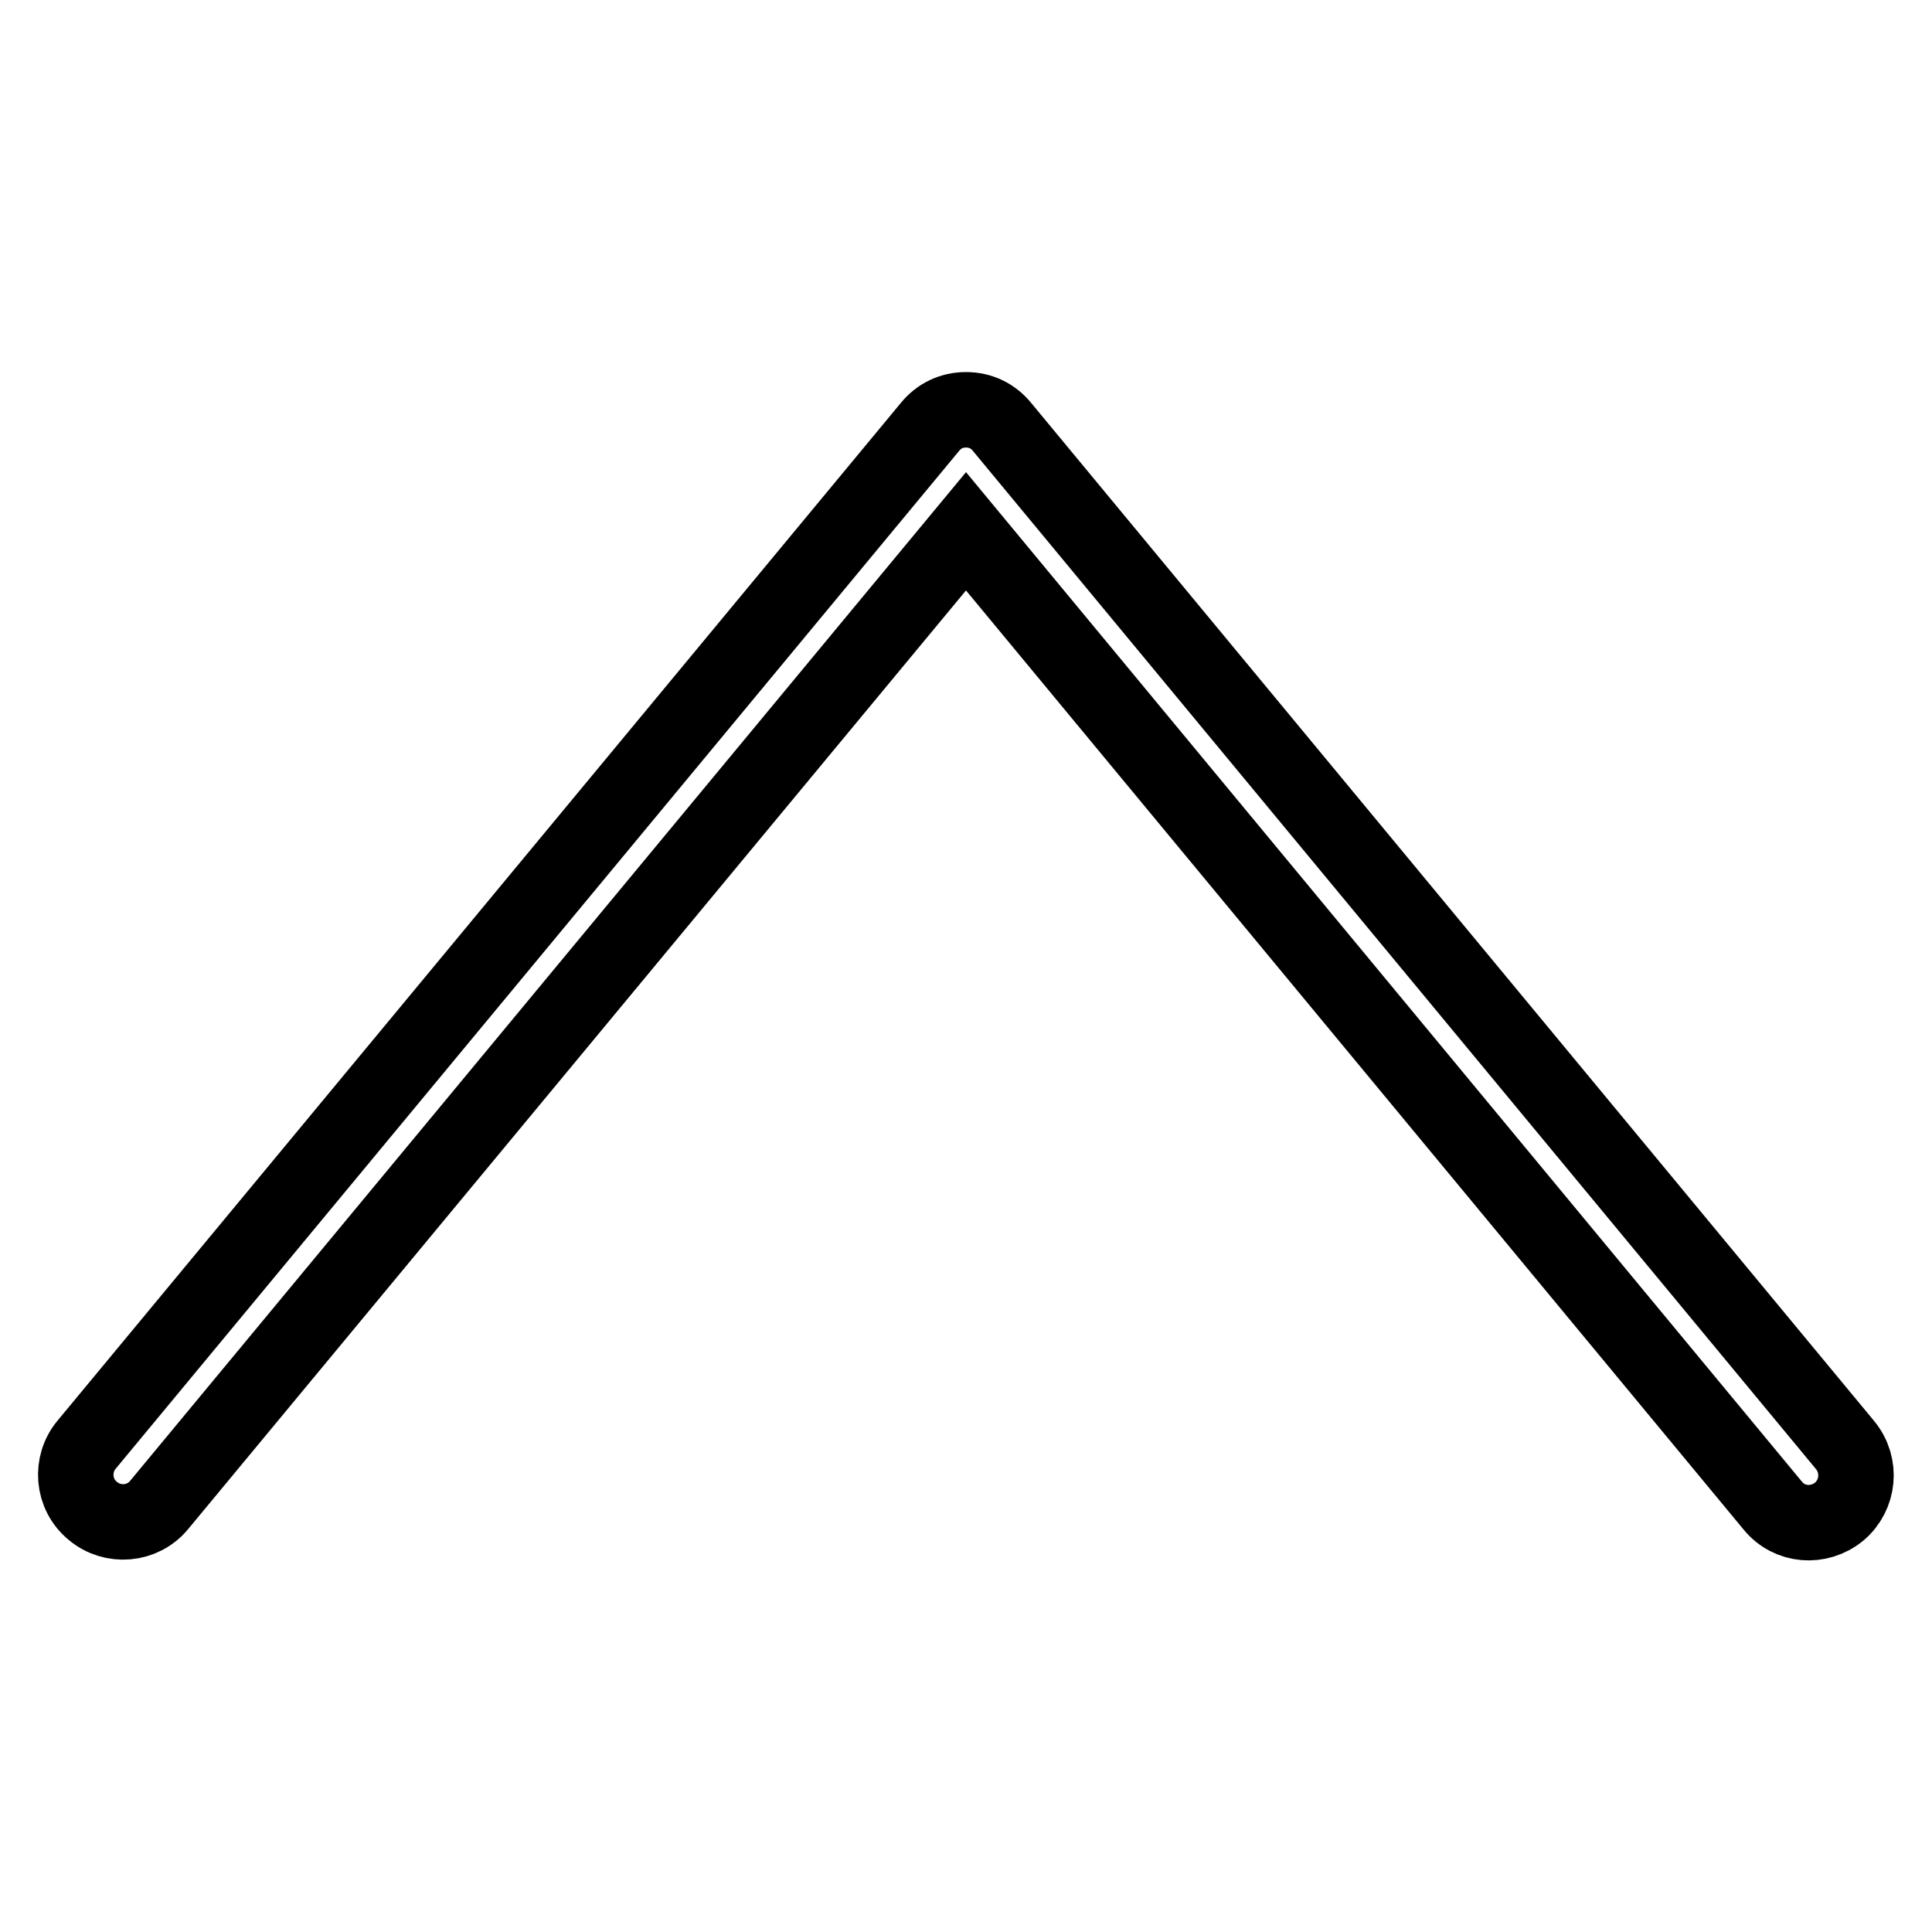 <?xml version="1.0" encoding="utf-8"?>
<!-- Svg Vector Icons : http://www.onlinewebfonts.com/icon -->
<!DOCTYPE svg PUBLIC "-//W3C//DTD SVG 1.1//EN" "http://www.w3.org/Graphics/SVG/1.1/DTD/svg11.dtd">
<svg version="1.1" xmlns="http://www.w3.org/2000/svg" xmlns:xlink="http://www.w3.org/1999/xlink" x="0px" y="0px" viewBox="0 0 256 256" enable-background="new 0 0 256 256" xml:space="preserve">
<g> <path stroke-width="10" fill-opacity="0" stroke="#000000"  d="M128,54.3c1.9,0,3.6,0.8,4.8,2.3l111.7,134.9c2.2,2.7,1.8,6.6-0.8,8.8c-2.7,2.2-6.6,1.9-8.8-0.8L128,70.4 l-106.9,129c-2.2,2.7-6.2,3-8.8,0.8c-2.7-2.2-3-6.2-0.8-8.8L123.2,56.6C124.4,55.1,126.1,54.3,128,54.3z"/></g>
</svg>